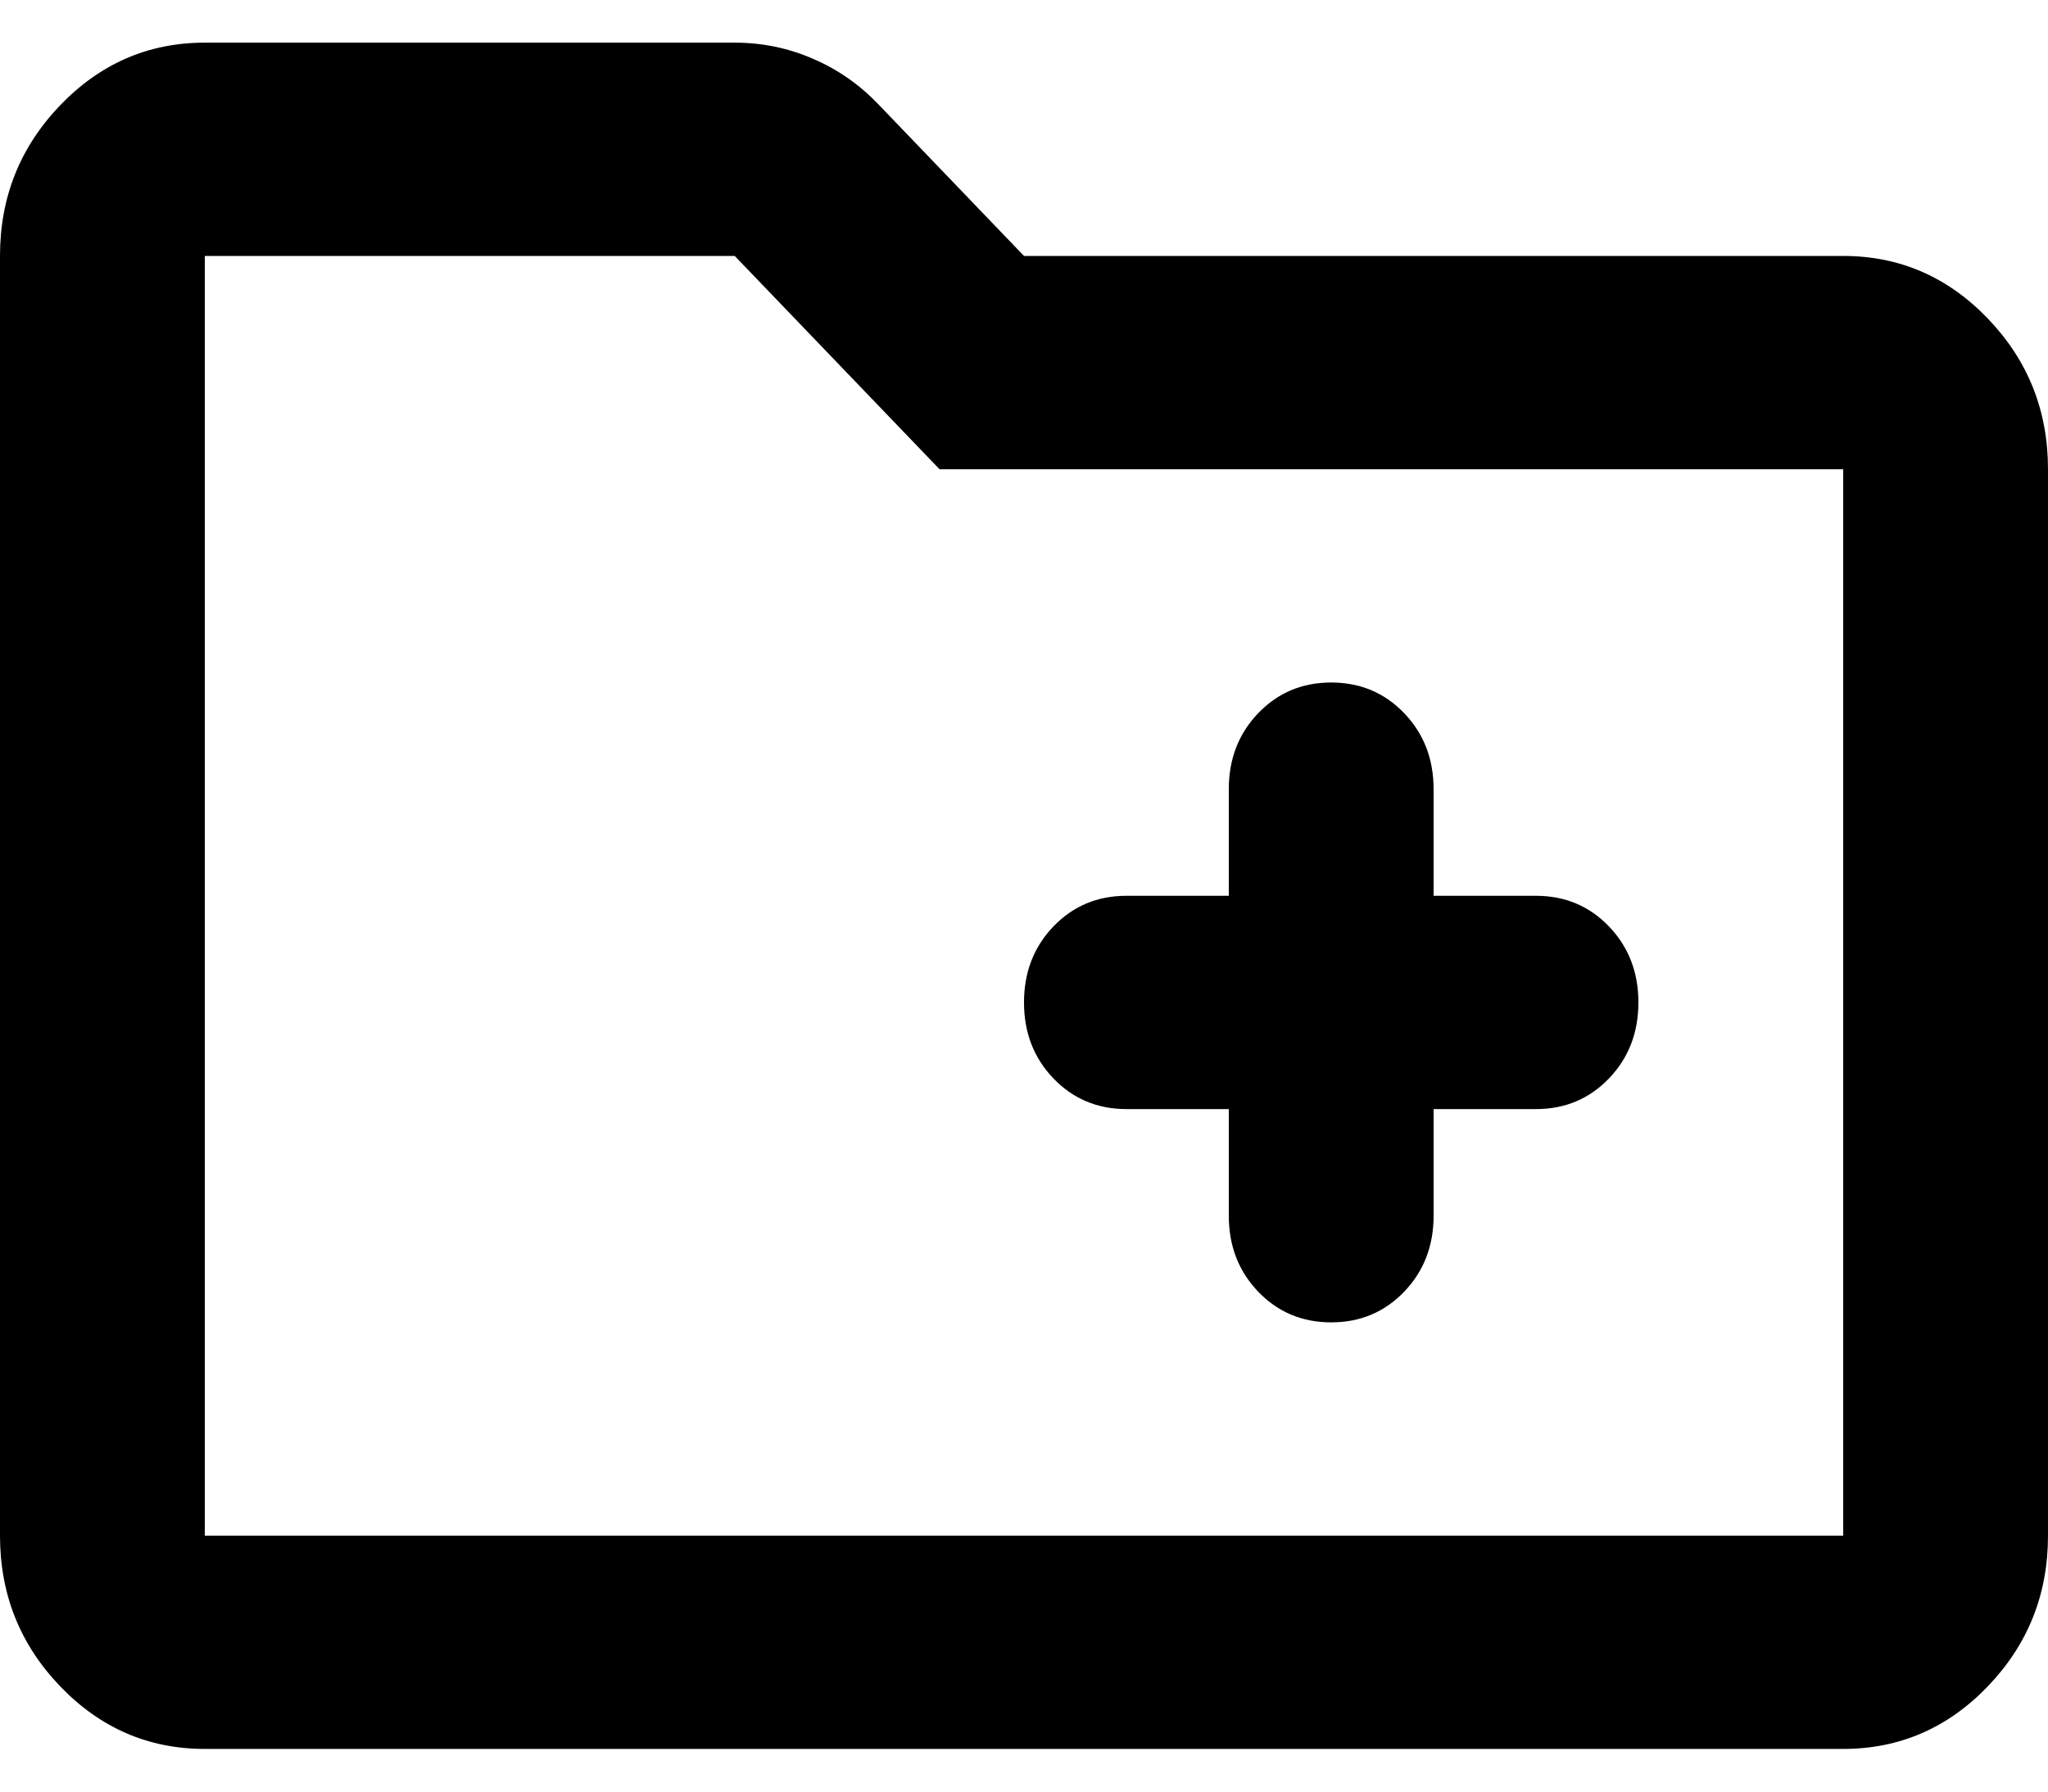 <svg xmlns="http://www.w3.org/2000/svg" fill="none" viewBox="0 0 24 21" height="21" width="24">
<path style="" fill="url(#paint0_linear_40013994_254)" d="M2.4 20.5C1.74 20.5 1.175 20.255 0.705 19.766C0.235 19.276 0 18.688 0 18V3C0 2.312 0.235 1.724 0.705 1.234C1.175 0.745 1.74 0.5 2.4 0.5H8.61C8.93 0.5 9.235 0.562 9.525 0.688C9.815 0.812 10.07 0.99 10.29 1.219L12 3H21.6C22.26 3 22.825 3.245 23.295 3.734C23.765 4.224 24 4.812 24 5.5V18C24 18.688 23.765 19.276 23.295 19.766C22.825 20.255 22.26 20.5 21.6 20.5H2.4ZM2.4 18H21.6V5.5H11.01L8.61 3H2.4V18ZM14.4 13V14.25C14.4 14.604 14.515 14.901 14.745 15.141C14.975 15.38 15.26 15.5 15.6 15.5C15.94 15.5 16.225 15.38 16.455 15.141C16.685 14.901 16.8 14.604 16.8 14.25V13H18C18.34 13 18.625 12.88 18.855 12.641C19.085 12.401 19.2 12.104 19.2 11.75C19.2 11.396 19.085 11.099 18.855 10.859C18.625 10.62 18.34 10.5 18 10.5H16.8V9.25C16.8 8.896 16.685 8.599 16.455 8.359C16.225 8.12 15.94 8 15.6 8C15.26 8 14.975 8.12 14.745 8.359C14.515 8.599 14.4 8.896 14.4 9.25V10.5H13.2C12.86 10.5 12.575 10.62 12.345 10.859C12.115 11.099 12 11.396 12 11.75C12 12.104 12.115 12.401 12.345 12.641C12.575 12.88 12.86 13 13.2 13H14.4Z"></path>
<defs>
<linearGradient gradientUnits="userSpaceOnUse" y2="30" x2="24.4" y1="-5" x1="-7.6" id="paint0_linear_40013994_254">
<stop style="stop-color:#7663A0;stop-color:color(display-p3 0.464 0.388 0.626);stop-opacity:1;" stop-color="#7663A0"></stop>
<stop style="stop-color:#FFC99A;stop-color:color(display-p3 1 0.788 0.603);stop-opacity:1;" stop-color="#FFC99A" offset="1"></stop>
</linearGradient>
</defs>
</svg>
